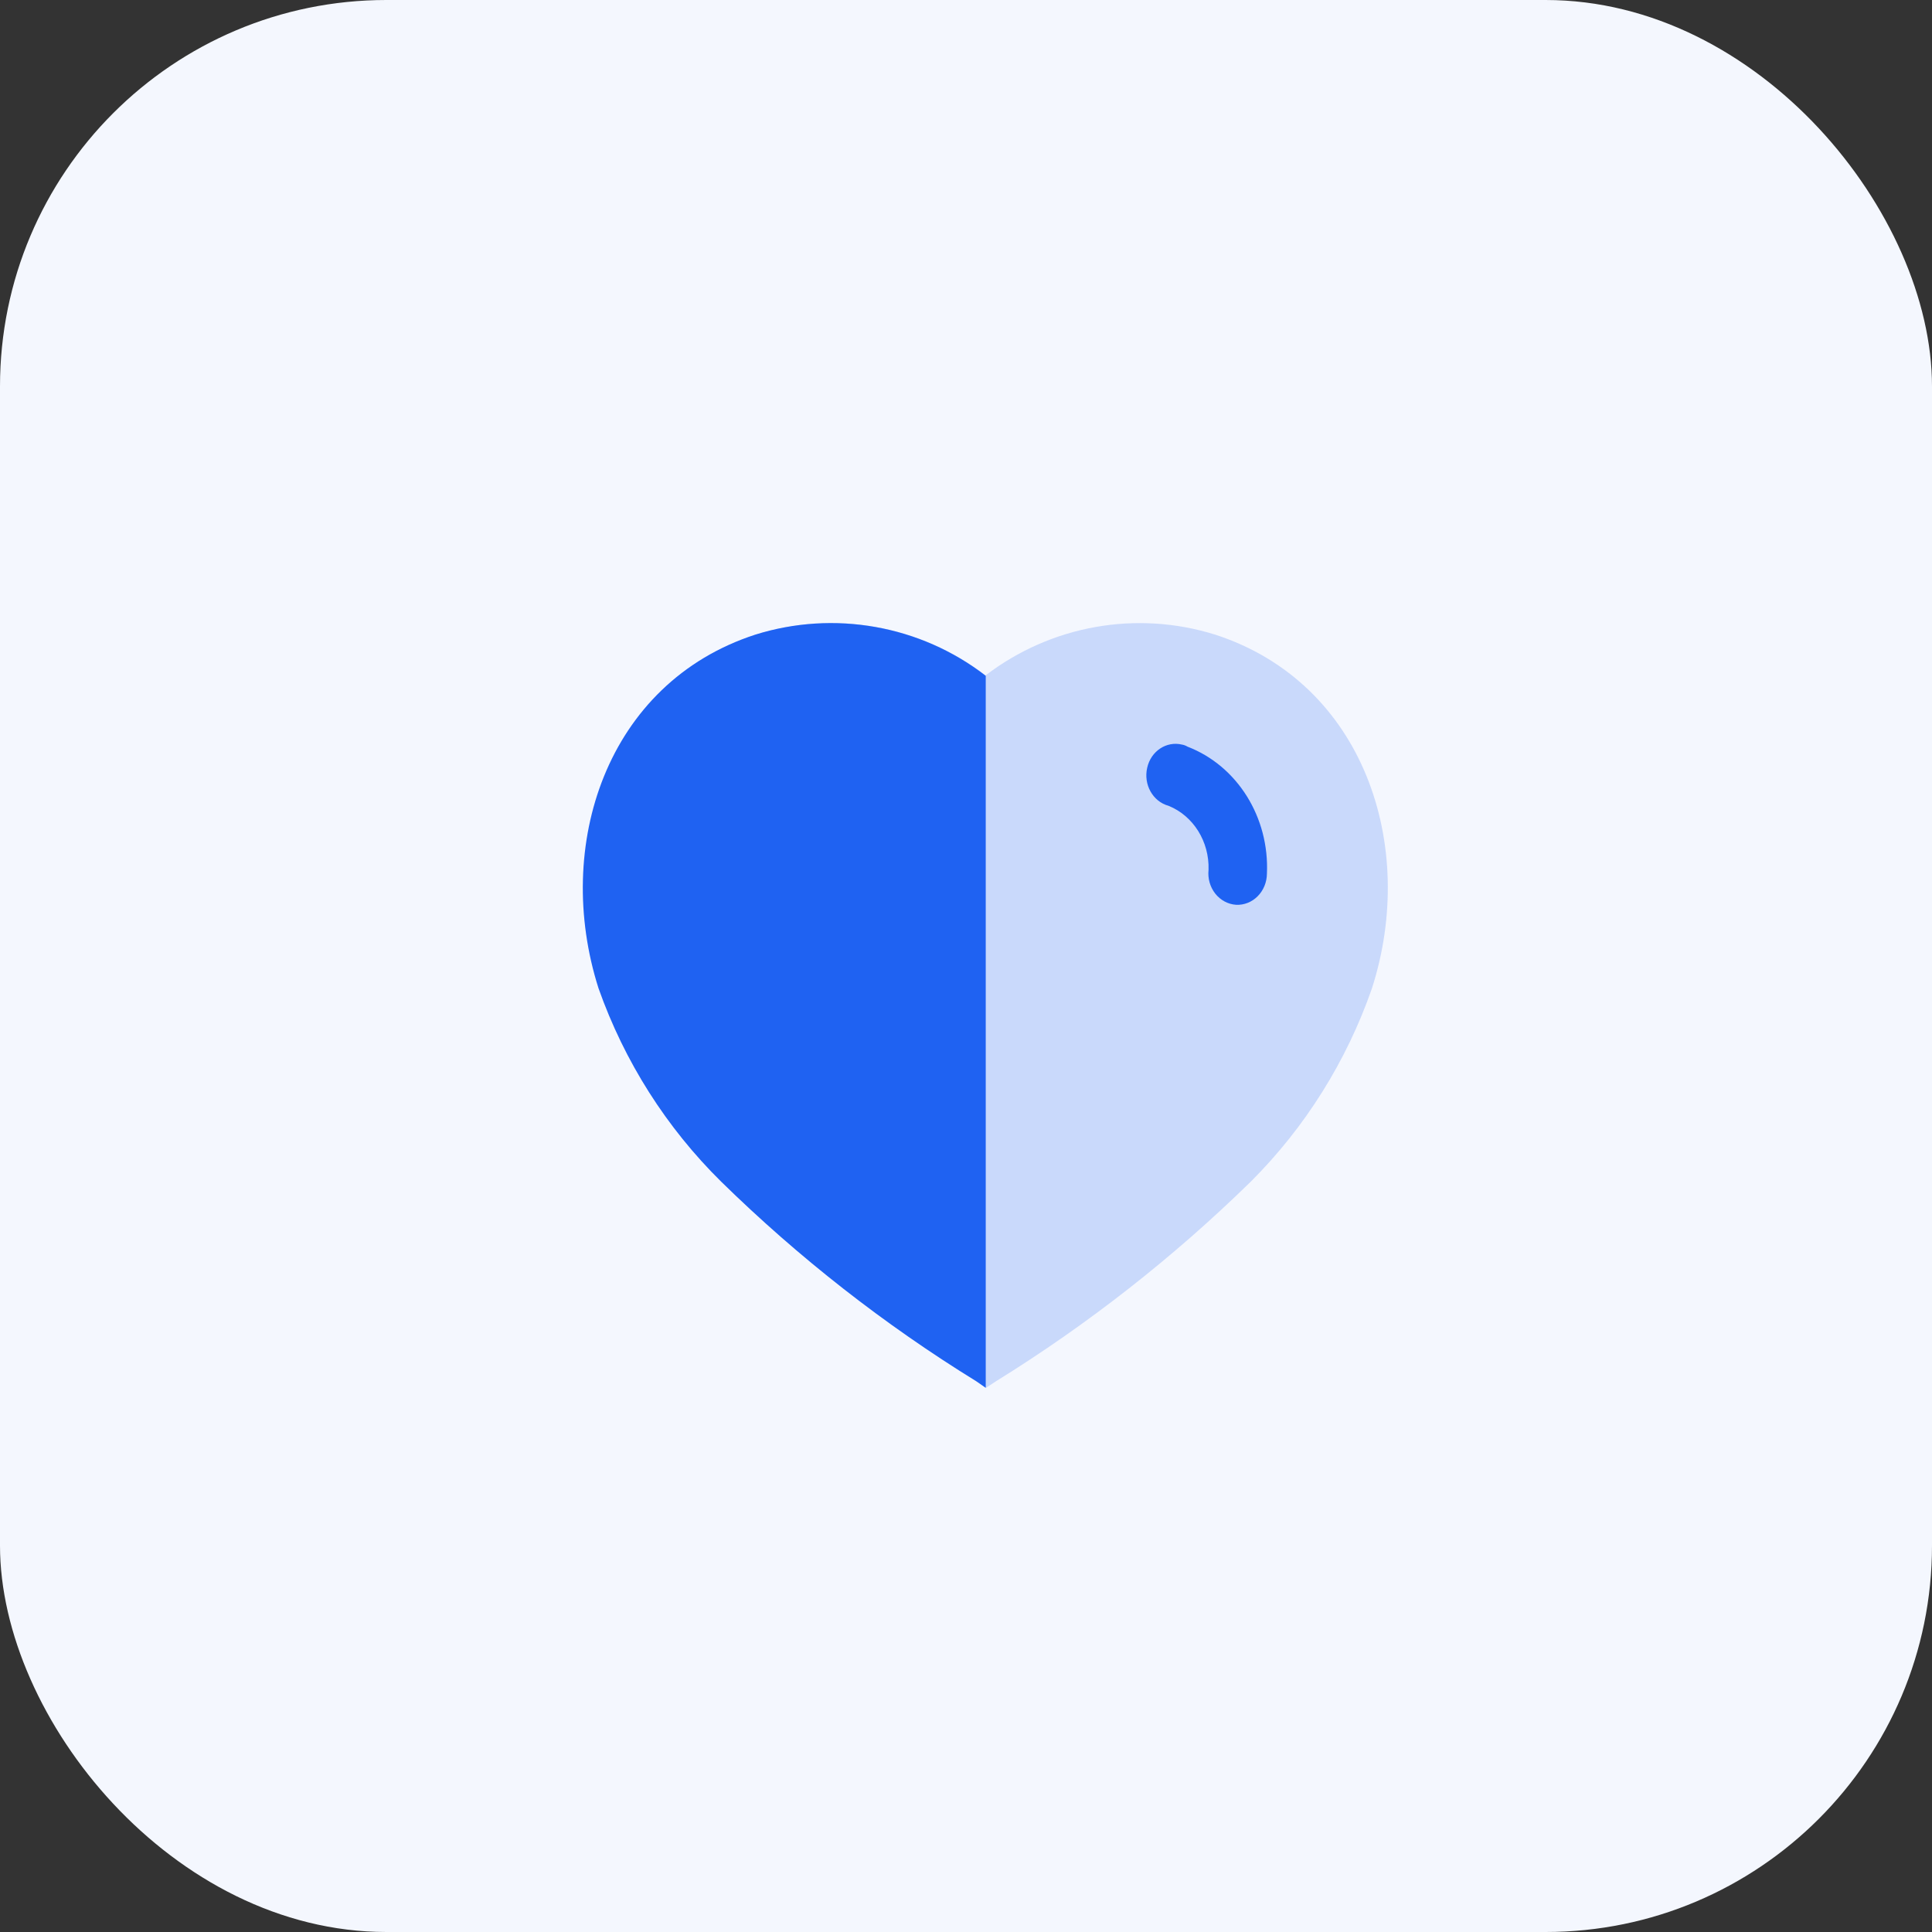 <?xml version="1.0" encoding="UTF-8"?> <svg xmlns="http://www.w3.org/2000/svg" width="50" height="50" viewBox="0 0 50 50" fill="none"><rect x="0" y="0" width="50" height="50" fill="#333333" stroke="none"/> <rect width="50" height="50" rx="10" fill="#F4F7FE"></rect> <path opacity="0.2" d="M25.267 35.747C22.889 34.278 20.678 32.546 18.675 30.583C17.261 29.181 16.181 27.469 15.518 25.578C14.333 21.891 15.712 17.677 19.564 16.425C21.596 15.787 23.807 16.179 25.507 17.479C27.208 16.18 29.418 15.789 31.451 16.425C35.302 17.677 36.691 21.891 35.506 25.578C34.848 27.468 33.775 29.179 32.368 30.583C30.363 32.544 28.152 34.276 25.776 35.747L25.517 35.917L25.267 35.747Z" fill="#1F62F2"></path> <path d="M25.511 35.917L25.267 35.747C22.886 34.279 20.672 32.547 18.666 30.583C17.245 29.183 16.159 27.471 15.49 25.578C14.314 21.891 15.694 17.677 19.545 16.425C21.578 15.787 23.818 16.179 25.511 17.49V35.917Z" fill="#1F62F2"></path> <path d="M31.99 23.416C31.781 23.402 31.586 23.298 31.451 23.127C31.316 22.956 31.253 22.733 31.277 22.511C31.3 21.779 30.883 21.113 30.241 20.854C29.834 20.743 29.588 20.302 29.69 19.867C29.786 19.439 30.187 19.173 30.59 19.27C30.64 19.278 30.689 19.297 30.734 19.324C32.021 19.819 32.854 21.152 32.788 22.61C32.786 22.831 32.7 23.042 32.549 23.194C32.399 23.346 32.197 23.426 31.99 23.416Z" fill="#1F62F2"></path> </svg> 